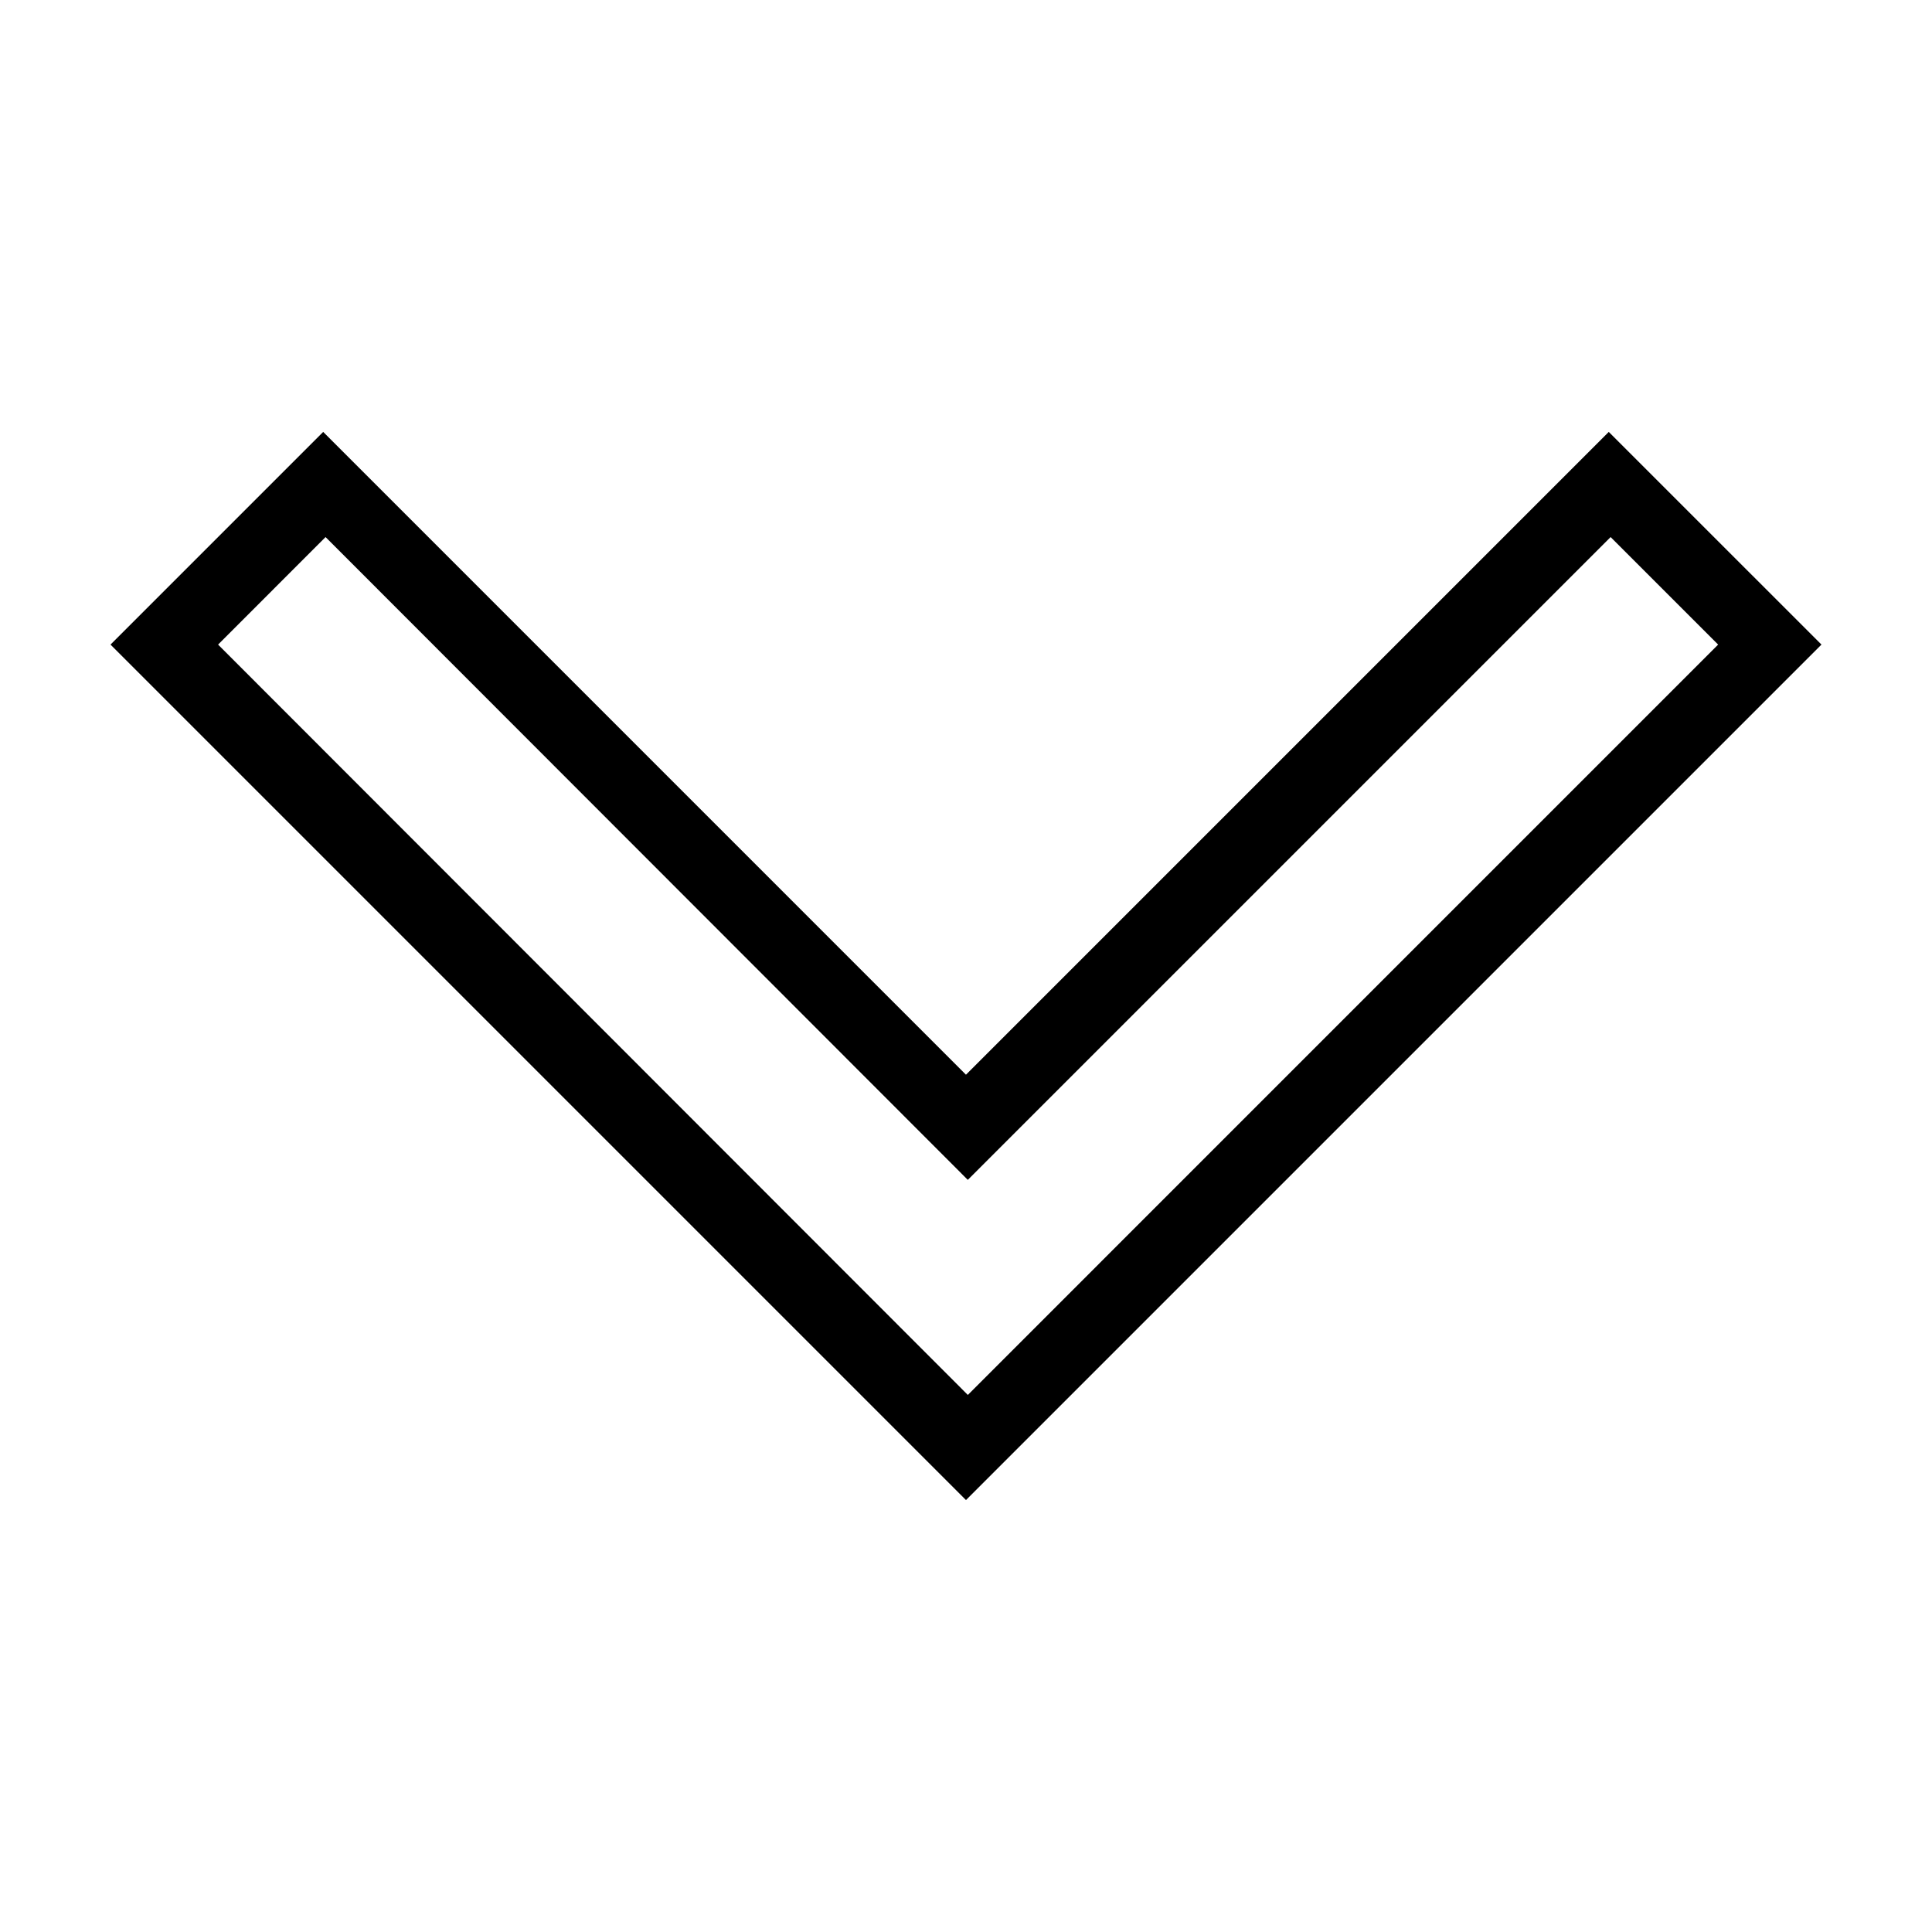 <?xml version="1.0" encoding="UTF-8"?>
<!-- Uploaded to: ICON Repo, www.iconrepo.com, Generator: ICON Repo Mixer Tools -->
<svg fill="#000000" width="800px" height="800px" version="1.1" viewBox="144 144 512 512" xmlns="http://www.w3.org/2000/svg">
 <path d="m229.65 258.46-56.363 56.363 226.71 226.71 226.71-226.71-56.367-56.363-170.35 170.35zm0.629 27.867 170.2 170.35 170.35-170.35 28.496 28.496-198.84 198.85-198.69-198.85z"/>
</svg>